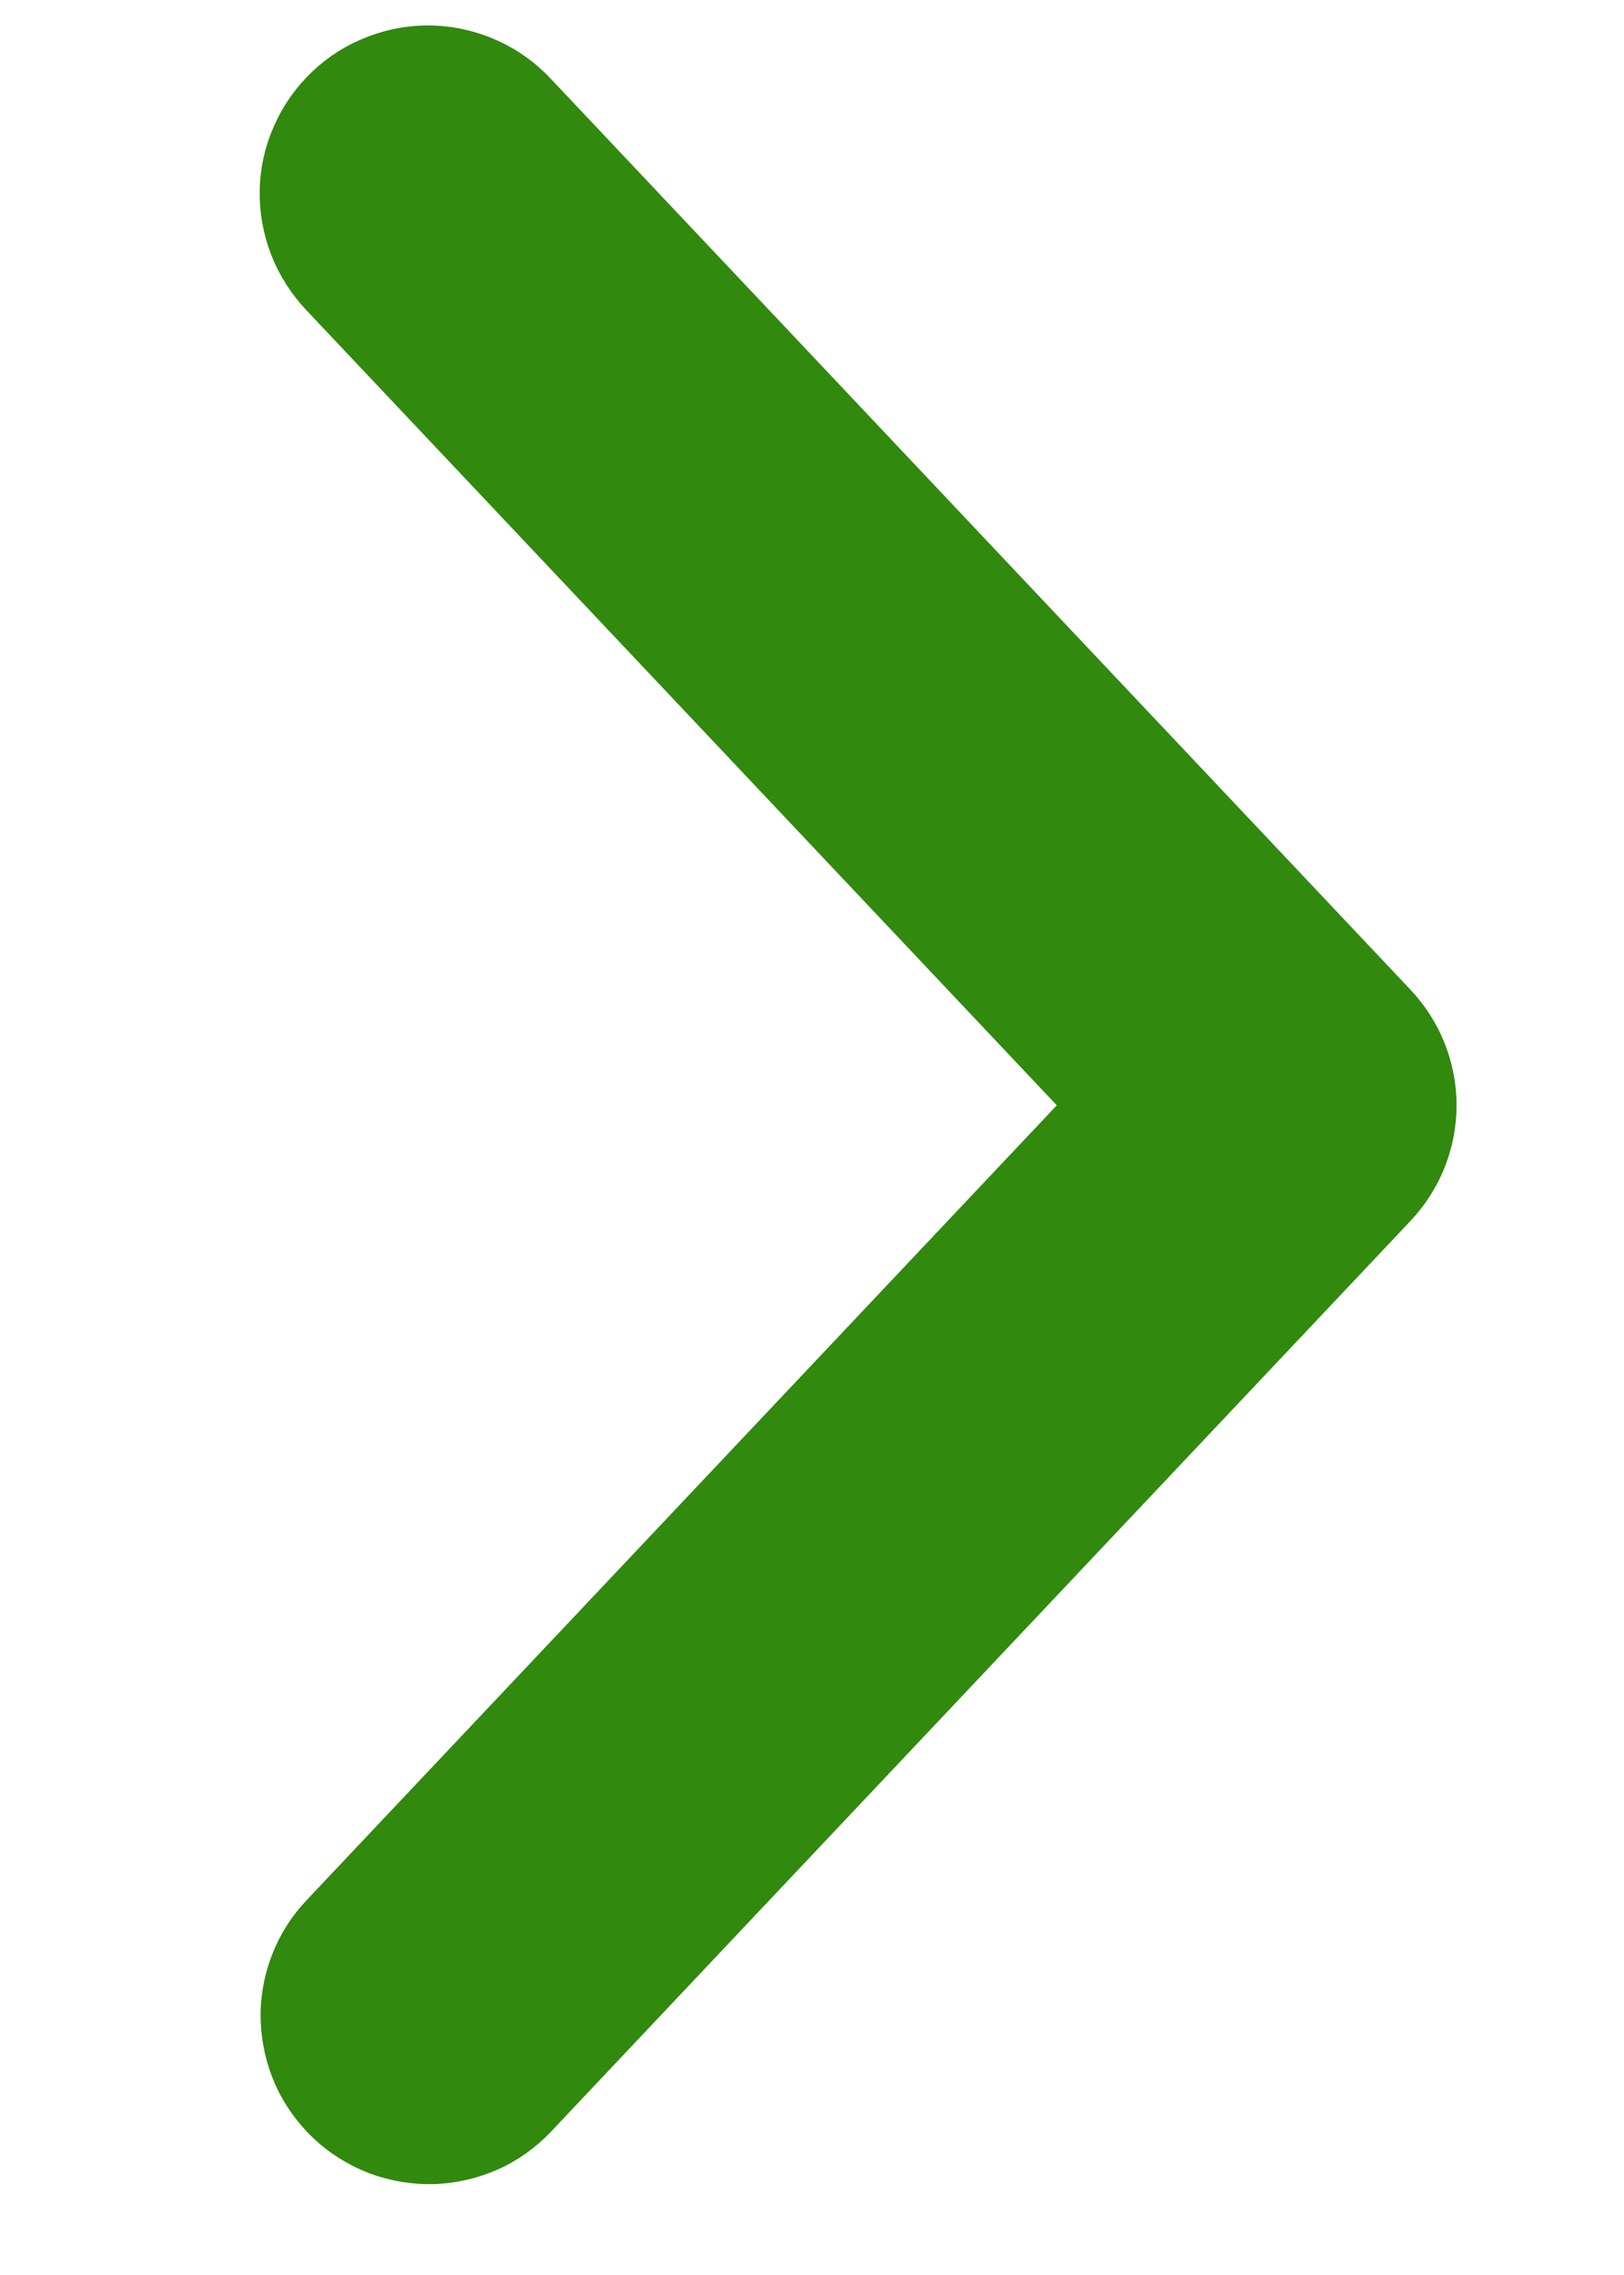 <?xml version="1.0" encoding="UTF-8"?> <svg xmlns="http://www.w3.org/2000/svg" width="5" height="7" viewBox="0 0 5 7" fill="none"><path d="M1.622 6.487L1.622 6.487L4.267 3.686C4.267 3.686 4.267 3.686 4.267 3.686C4.34 3.609 4.381 3.507 4.381 3.401C4.381 3.295 4.34 3.193 4.267 3.116C4.267 3.116 4.267 3.116 4.267 3.116L1.622 0.315C1.585 0.275 1.541 0.243 1.491 0.22C1.441 0.197 1.387 0.184 1.332 0.182C1.277 0.18 1.223 0.189 1.171 0.209C1.12 0.228 1.073 0.257 1.033 0.295C0.993 0.333 0.961 0.378 0.939 0.428C0.916 0.478 0.904 0.533 0.903 0.587C0.902 0.642 0.912 0.697 0.932 0.748C0.952 0.799 0.982 0.845 1.02 0.885L3.396 3.401L1.019 5.918C1.019 5.918 1.019 5.918 1.019 5.918C0.982 5.957 0.952 6.004 0.933 6.055C0.914 6.105 0.904 6.16 0.906 6.214C0.908 6.269 0.92 6.322 0.942 6.372C0.964 6.421 0.996 6.466 1.036 6.504C1.075 6.541 1.122 6.57 1.173 6.59C1.224 6.609 1.278 6.618 1.332 6.617C1.387 6.615 1.44 6.603 1.49 6.581C1.54 6.559 1.584 6.527 1.622 6.487Z" fill="#31890E" stroke="#31890E" stroke-width="0.207"></path></svg> 